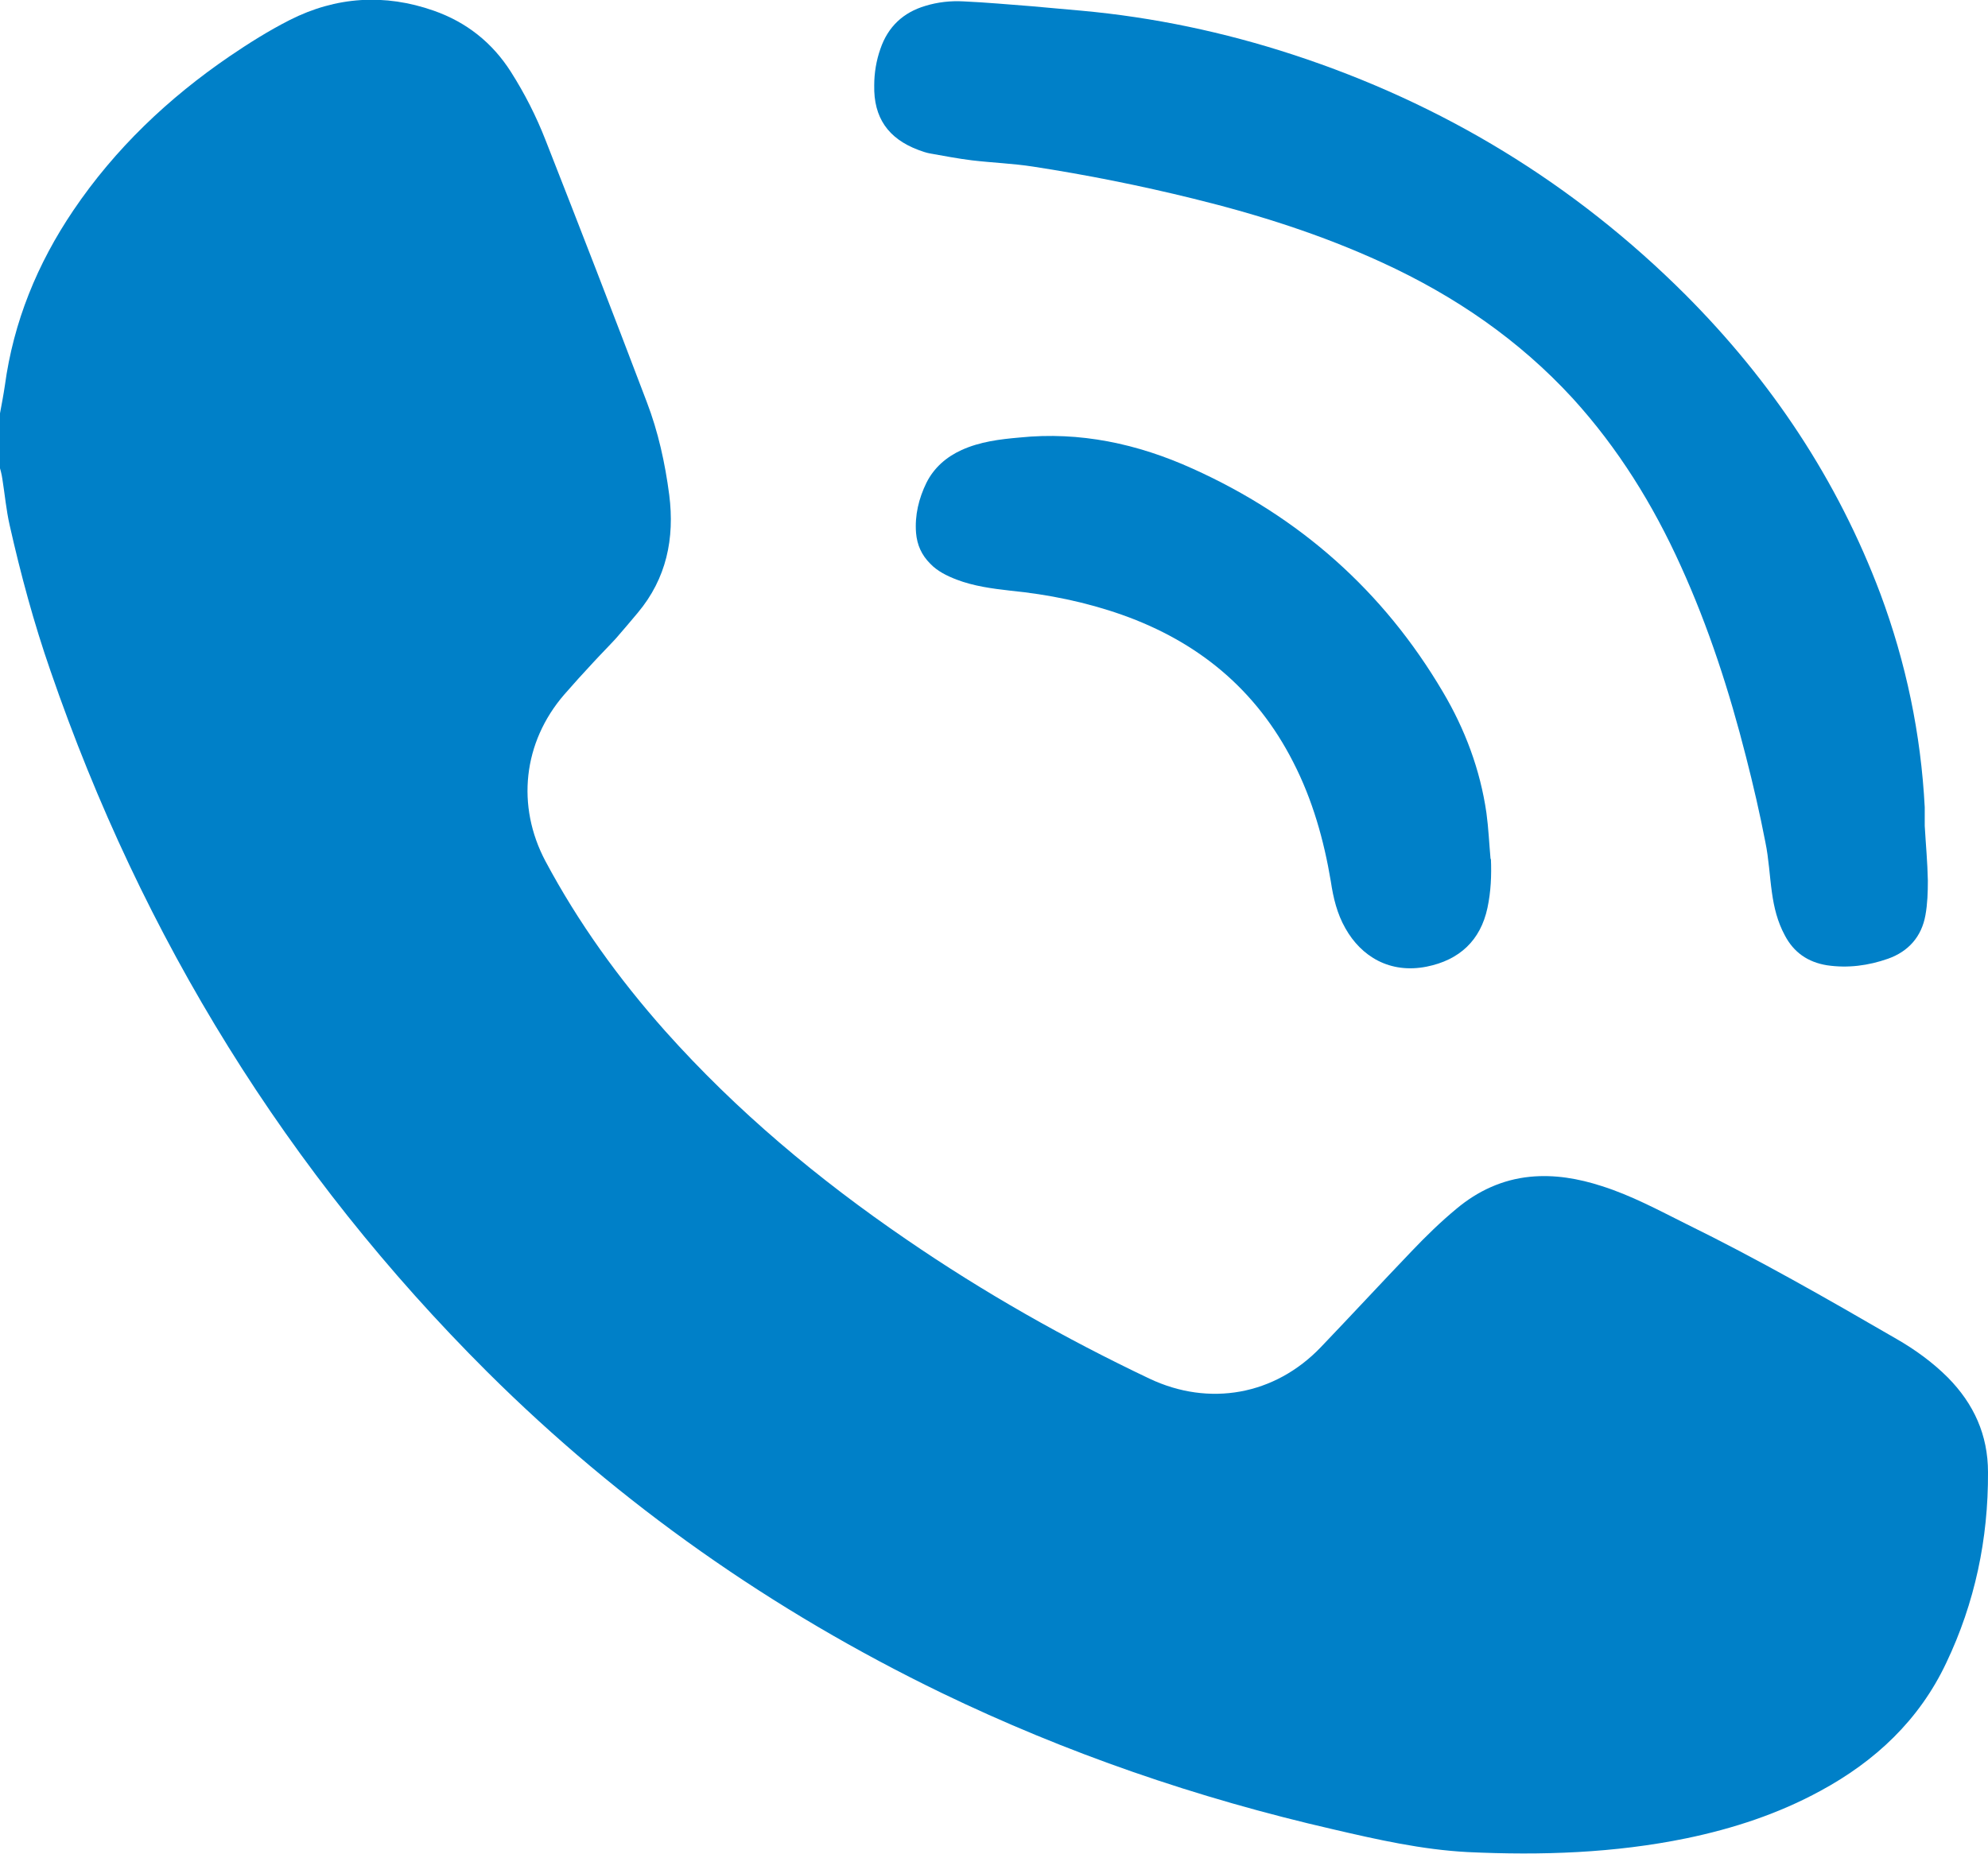 <?xml version="1.0" encoding="UTF-8"?>
<svg id="_レイヤー_2" data-name="レイヤー 2" xmlns="http://www.w3.org/2000/svg" viewBox="0 0 57.51 53.64">
  <defs>
    <style>
      .cls-1 {
        fill: #0080c8;
      }
    </style>
  </defs>
  <g id="_レイヤー_1-2" data-name="レイヤー 1">
    <g>
      <path class="cls-1" d="M0,11.96c.05-.27.1-.53.14-.8.25-1.85.94-3.53,1.98-5.07,1.21-1.79,2.75-3.25,4.52-4.46.56-.38,1.13-.74,1.74-1.05,1.34-.68,2.75-.77,4.17-.27.94.33,1.69.92,2.23,1.77.4.63.73,1.28,1,1.97.99,2.52,1.97,5.05,2.93,7.58.33.86.53,1.77.65,2.69.16,1.26-.08,2.42-.91,3.41-.21.25-.42.5-.63.74-.22.24-.45.47-.67.71-.28.3-.56.61-.83.92-1.19,1.38-1.39,3.22-.54,4.82.95,1.78,2.12,3.4,3.46,4.91,2.07,2.32,4.43,4.29,6.99,6.04,2.23,1.53,4.58,2.86,7.02,4.02,1.73.82,3.63.48,4.96-.91.88-.92,1.75-1.86,2.63-2.78.41-.43.84-.85,1.3-1.23.61-.51,1.32-.84,2.12-.92.71-.07,1.4.05,2.08.27.85.27,1.63.69,2.43,1.09,2.08,1.02,4.09,2.17,6.09,3.33.54.31,1.05.68,1.49,1.12.75.76,1.16,1.66,1.16,2.74.01,1.93-.38,3.78-1.21,5.52-.78,1.65-2.05,2.84-3.64,3.7-1.21.66-2.52,1.09-3.87,1.37-2.09.43-4.2.5-6.33.4-1.33-.07-2.61-.36-3.9-.66-3.92-.9-7.71-2.2-11.33-3.95-4.89-2.37-9.28-5.45-13.13-9.28-5.8-5.78-9.98-12.56-12.64-20.29-.48-1.38-.86-2.79-1.18-4.21-.1-.44-.14-.89-.21-1.33-.02-.15-.06-.29-.1-.43,0-.49,0-.99,0-1.48Z"/>
      <path class="cls-1" d="M55.68,23.9c.03.53.08,1.05.09,1.58,0,.33-.01.67-.07,1-.11.62-.49,1.05-1.08,1.26-.57.2-1.16.28-1.77.19-.55-.09-.96-.37-1.22-.87-.21-.39-.31-.8-.37-1.23-.07-.49-.09-.98-.19-1.46-.16-.83-.35-1.65-.56-2.47-.48-1.89-1.08-3.75-1.89-5.53-.8-1.77-1.81-3.4-3.12-4.84-1.56-1.7-3.42-2.97-5.51-3.93-1.76-.81-3.59-1.39-5.46-1.85-1.54-.38-3.09-.69-4.65-.93-.58-.09-1.17-.11-1.76-.18-.41-.05-.82-.13-1.22-.2-.11-.02-.22-.06-.33-.1-.88-.33-1.3-.94-1.28-1.87,0-.36.06-.72.18-1.06.22-.64.66-1.05,1.3-1.24.36-.11.73-.15,1.1-.13.66.03,1.32.09,1.97.14.48.04.96.09,1.45.13,2.08.19,4.12.62,6.11,1.27,4.34,1.42,8.14,3.73,11.37,6.96,2.48,2.49,4.39,5.35,5.63,8.65.74,1.99,1.17,4.05,1.28,6.17,0,.18,0,.37,0,.55,0,0,0,0-.01,0Z"/>
      <path class="cls-1" d="M43.13,24.85c.02.48,0,.95-.1,1.42-.2.94-.81,1.51-1.76,1.7-1.06.21-1.89-.29-2.35-1.11-.24-.42-.35-.88-.42-1.35-.2-1.2-.53-2.37-1.09-3.46-1.07-2.1-2.75-3.48-4.95-4.26-1.05-.37-2.13-.59-3.24-.7-.53-.06-1.05-.13-1.55-.32-.28-.11-.55-.24-.76-.46-.25-.25-.38-.54-.41-.89-.04-.51.08-1,.3-1.45.22-.44.58-.75,1.02-.95.53-.24,1.1-.31,1.67-.36,1.75-.18,3.42.18,5.01.9,3.09,1.39,5.52,3.54,7.24,6.46.64,1.08,1.08,2.25,1.26,3.5.06.44.08.89.12,1.34Z"/>
    </g>
  </g>
</svg>